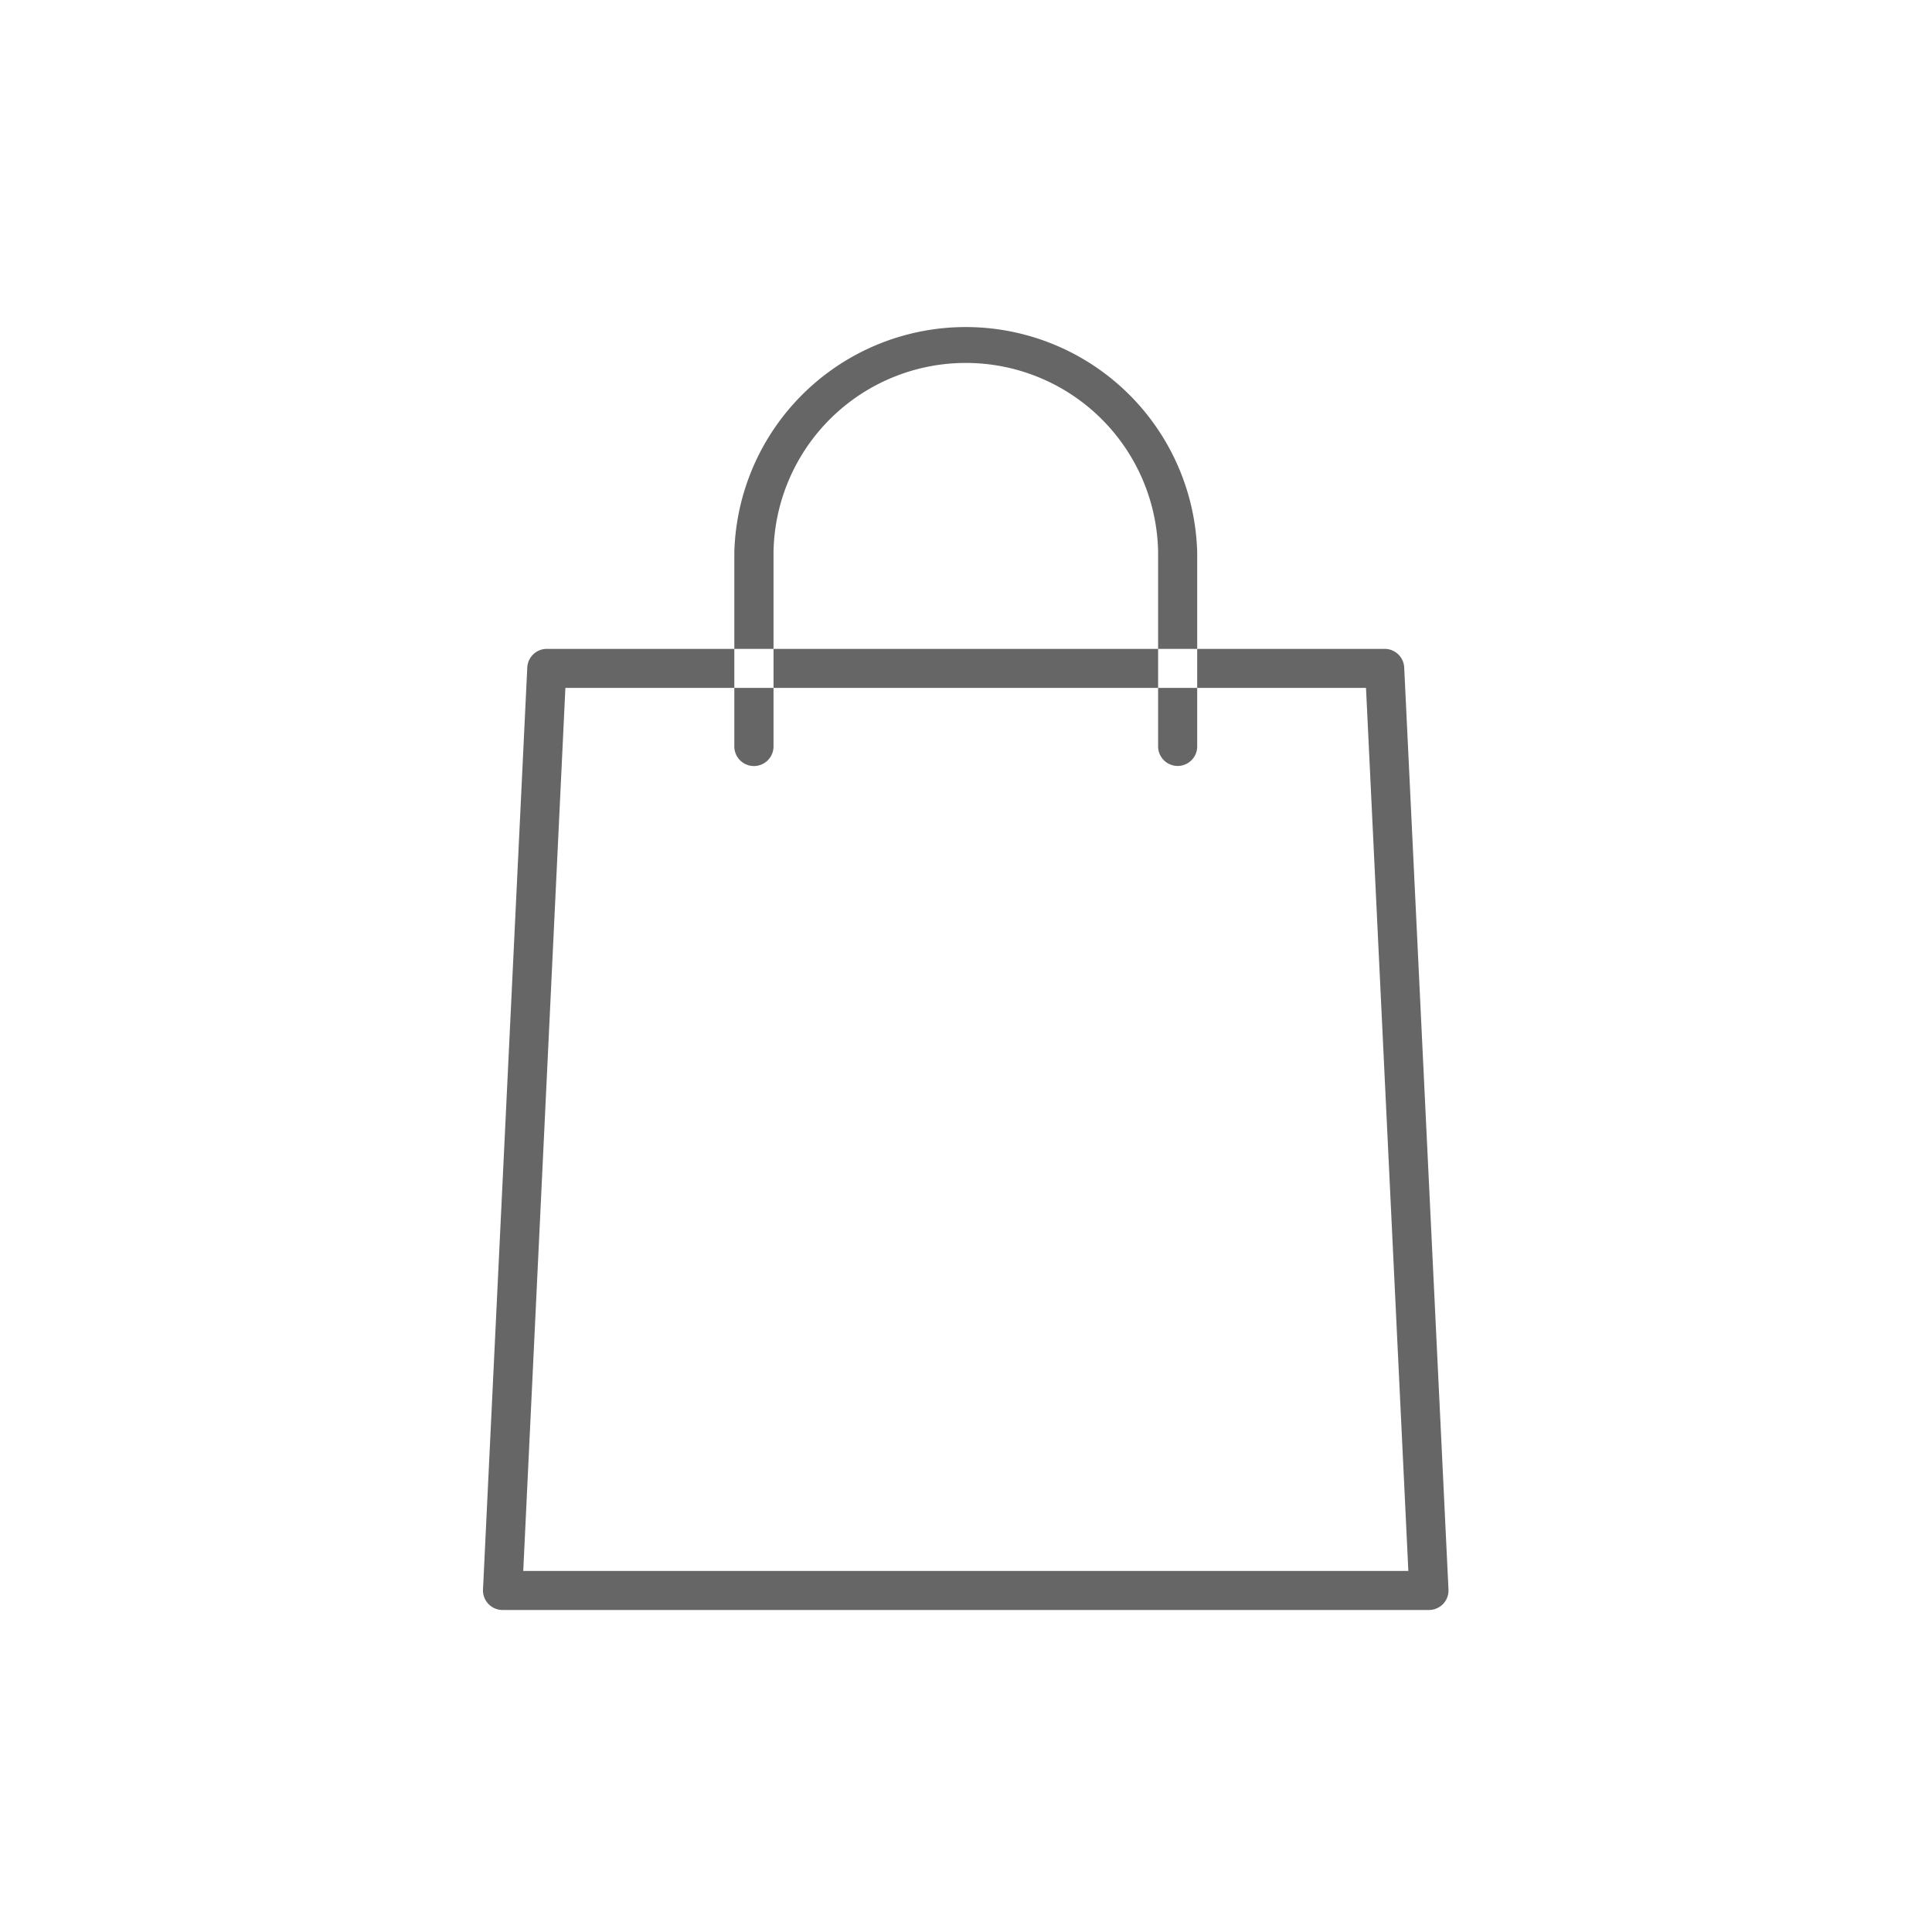 <svg xmlns="http://www.w3.org/2000/svg" width="48" height="48" viewBox="0 0 48 48">
  <defs>
    <style>
      .cls-1 {
        fill: #666;
        fill-rule: evenodd;
      }
    </style>
  </defs>
  <path id="Form_1" data-name="Form 1" class="cls-1" d="M35.5,40H12.487A0.487,0.487,0,0,1,12,39.492l1.1-22.909a0.486,0.486,0,0,1,.487-0.462H34.4a0.486,0.486,0,0,1,.487.462l1.1,22.909a0.483,0.483,0,0,1-.134.358A0.491,0.491,0,0,1,35.5,40ZM13,39.03h21.99L33.938,17.091H14.047Zm16.26-20a0.486,0.486,0,0,1-.487-0.485V13.726a4.778,4.778,0,0,0-9.555,0v4.819a0.487,0.487,0,0,1-.974,0V13.726a5.752,5.752,0,0,1,11.5,0v4.819A0.485,0.485,0,0,1,29.257,19.03Z"/>
</svg>
